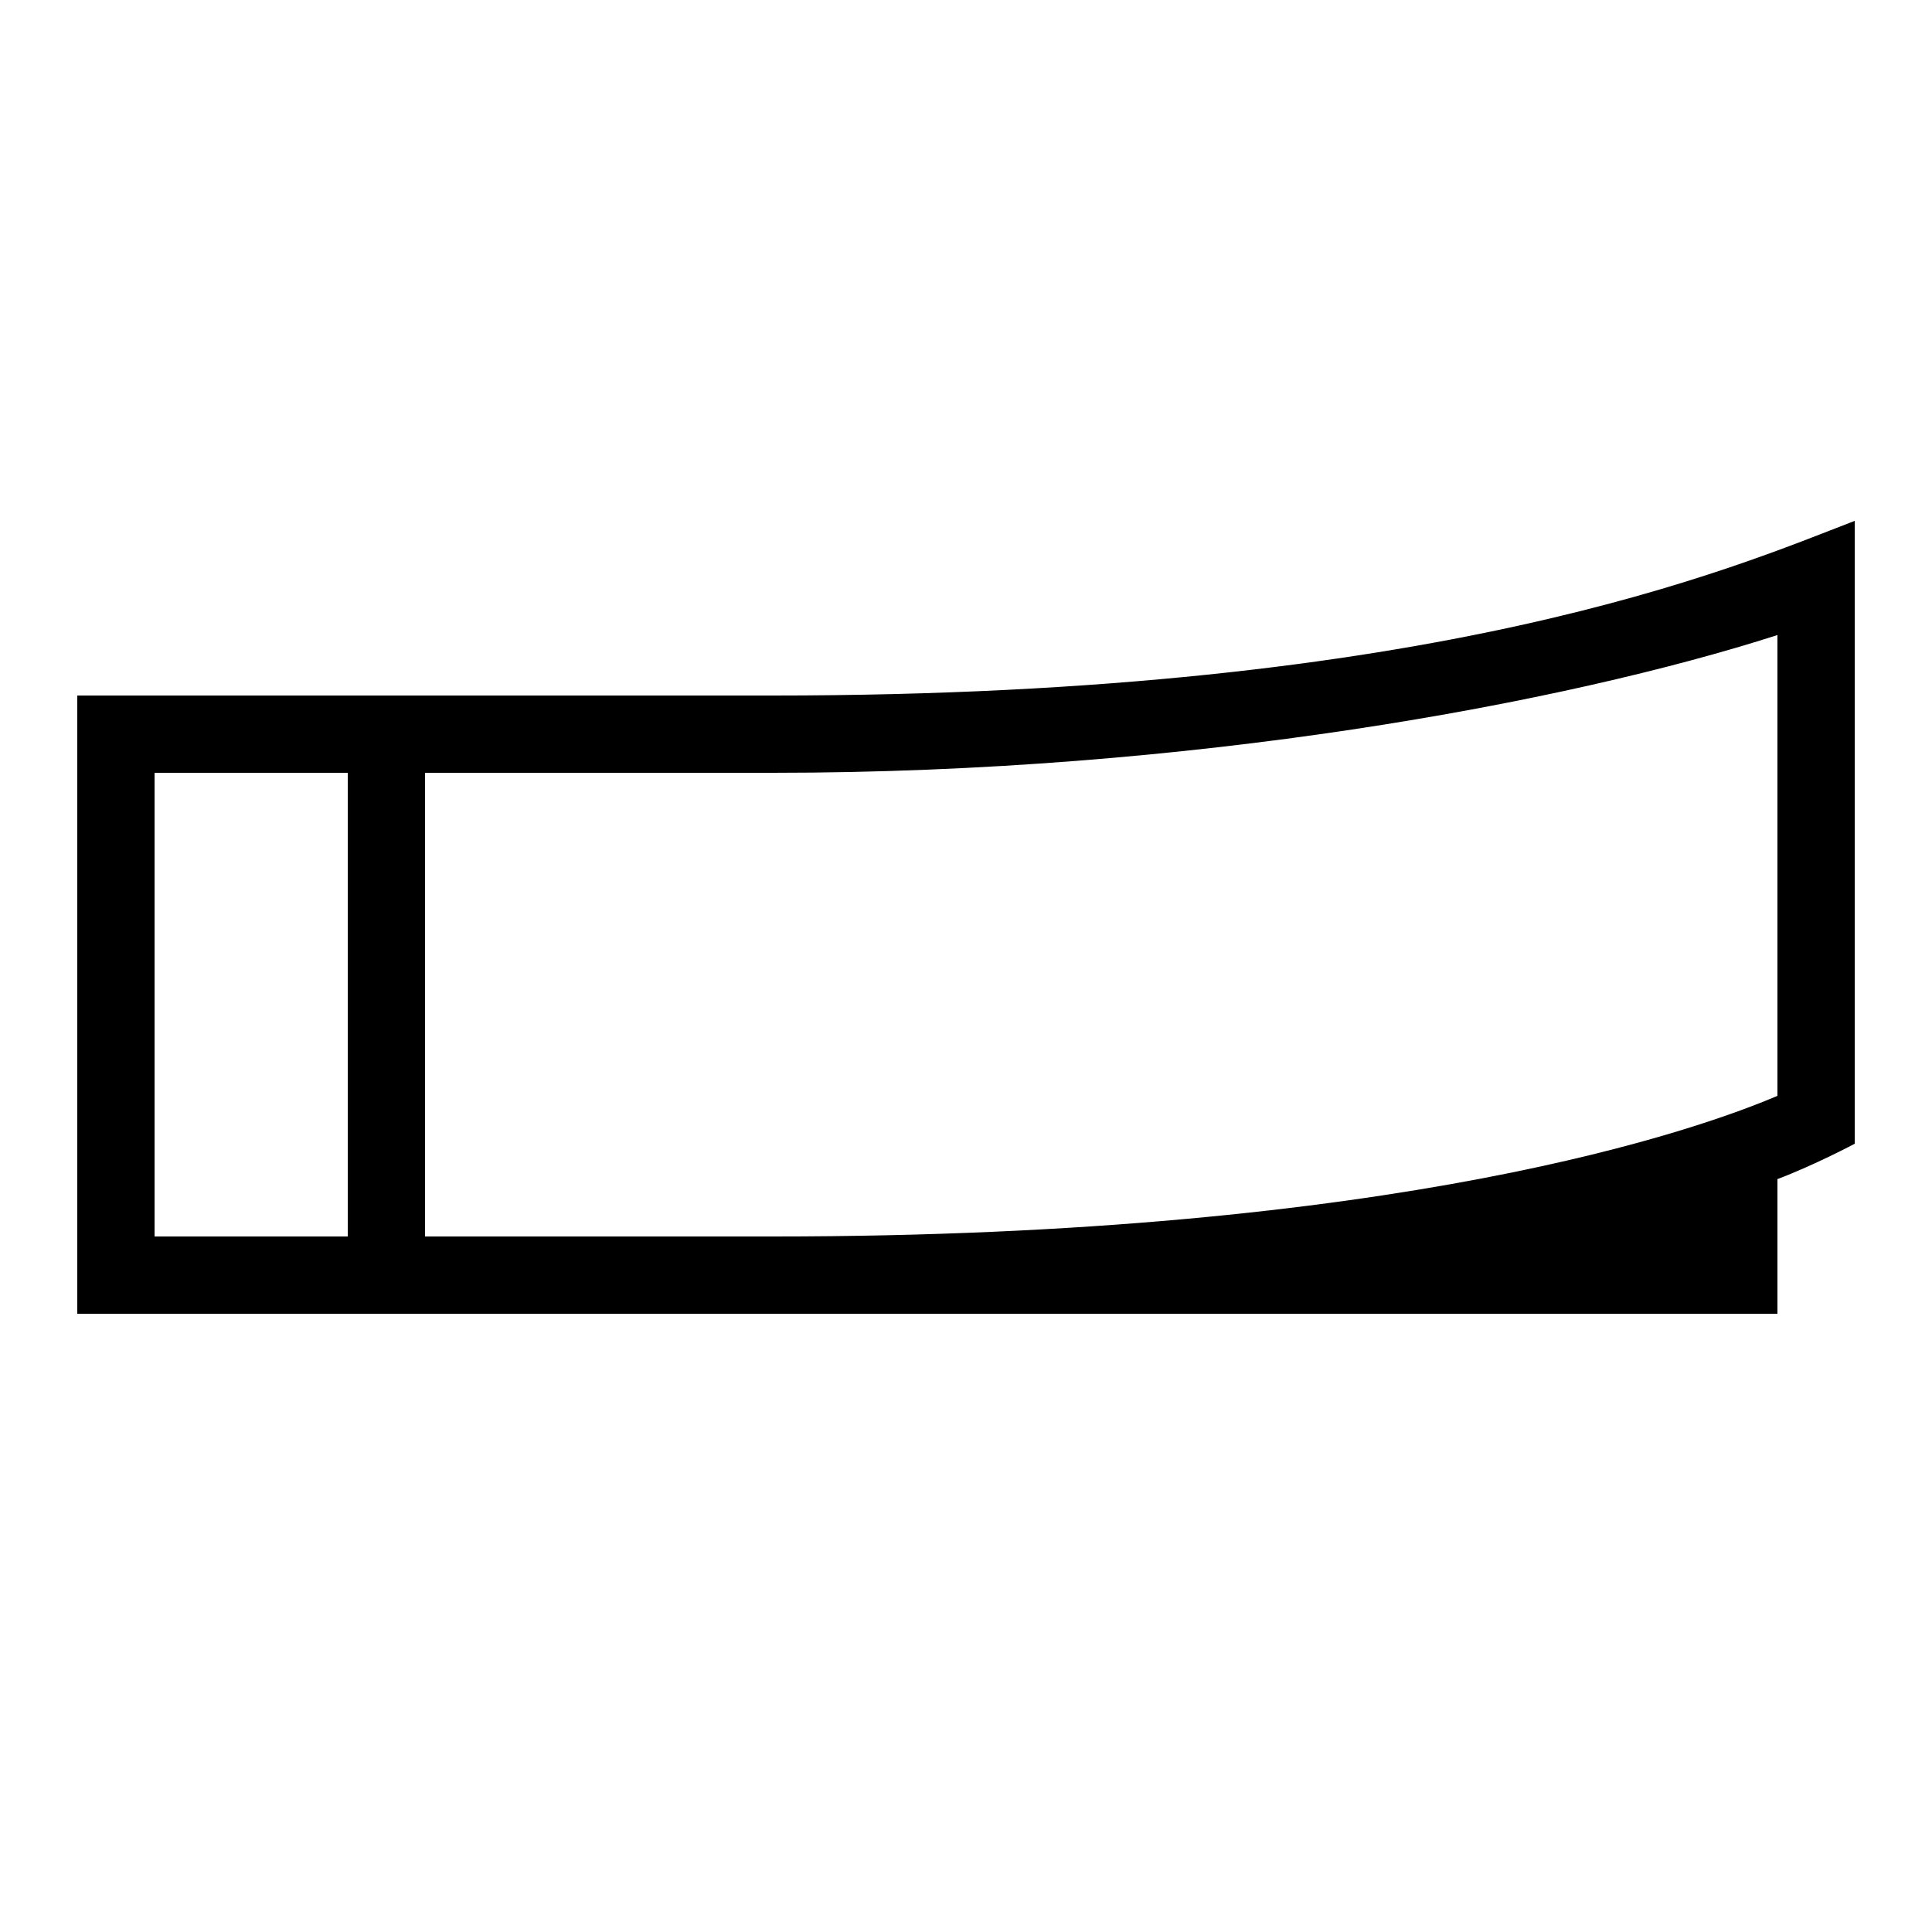 <?xml version="1.0" encoding="UTF-8"?> <!-- Generator: Adobe Illustrator 23.1.1, SVG Export Plug-In . SVG Version: 6.00 Build 0) --> <svg xmlns="http://www.w3.org/2000/svg" xmlns:xlink="http://www.w3.org/1999/xlink" id="icon" x="0px" y="0px" viewBox="0 0 1000 1000" style="enable-background:new 0 0 1000 1000;" xml:space="preserve"> <path d="M400,360H40v320h880v-69.7c19.3-7.3,40-18.3,40-18.3V269.6C897.8,293.5,745.7,360,400,360z M80,400h100v240H80V400z M920,567.2c-39.8,17-195.1,72.8-520,72.8H220V400h180c216.5,0,410-36,520-71.3V567.2z"></path> </svg> 
